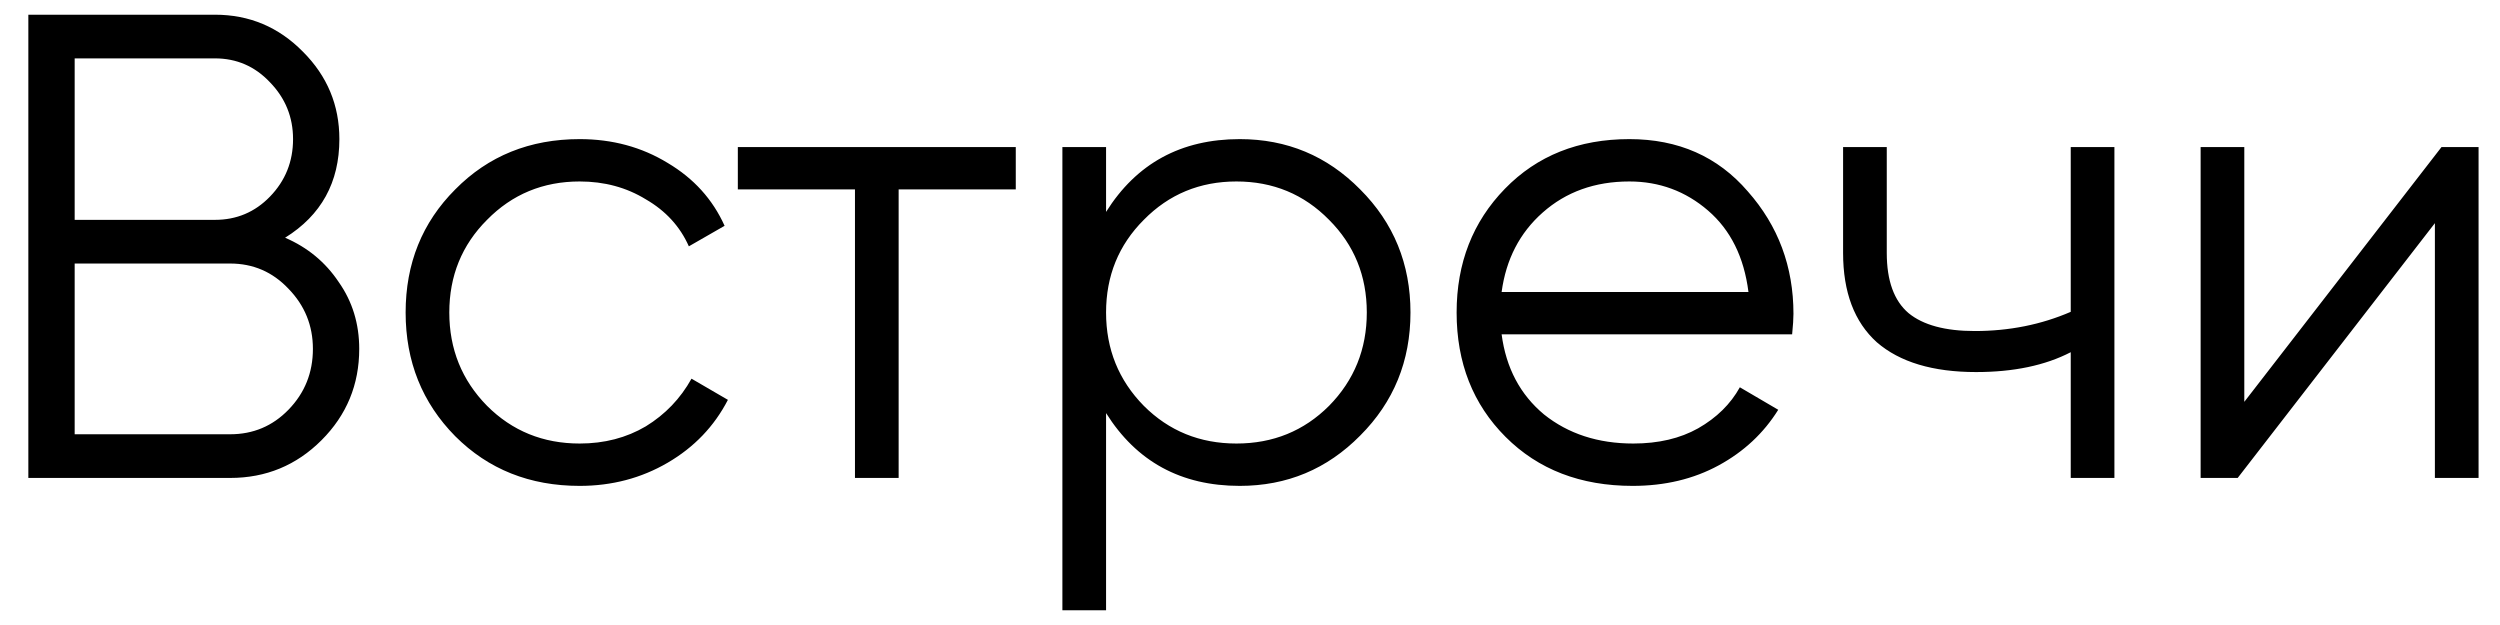 <?xml version="1.0" encoding="UTF-8"?> <svg xmlns="http://www.w3.org/2000/svg" width="68" height="17" viewBox="0 0 68 17" fill="none"> <path d="M7.755 6.466C8.367 6.73 8.853 7.132 9.213 7.672C9.585 8.2 9.771 8.806 9.771 9.49C9.771 10.462 9.429 11.29 8.745 11.974C8.061 12.658 7.233 13 6.261 13H0.771V0.4H5.847C6.783 0.4 7.581 0.736 8.241 1.408C8.901 2.068 9.231 2.86 9.231 3.784C9.231 4.96 8.739 5.854 7.755 6.466ZM5.847 1.588H2.031V5.98H5.847C6.435 5.98 6.933 5.77 7.341 5.35C7.761 4.918 7.971 4.396 7.971 3.784C7.971 3.184 7.761 2.668 7.341 2.236C6.933 1.804 6.435 1.588 5.847 1.588ZM6.261 11.812C6.885 11.812 7.413 11.59 7.845 11.146C8.289 10.69 8.511 10.138 8.511 9.49C8.511 8.854 8.289 8.308 7.845 7.852C7.413 7.396 6.885 7.168 6.261 7.168H2.031V11.812H6.261ZM15.767 13.216C14.411 13.216 13.283 12.766 12.383 11.866C11.483 10.954 11.033 9.832 11.033 8.5C11.033 7.168 11.483 6.052 12.383 5.152C13.283 4.24 14.411 3.784 15.767 3.784C16.655 3.784 17.453 4 18.161 4.432C18.869 4.852 19.385 5.422 19.709 6.142L18.737 6.7C18.497 6.16 18.107 5.734 17.567 5.422C17.039 5.098 16.439 4.936 15.767 4.936C14.771 4.936 13.931 5.284 13.247 5.98C12.563 6.664 12.221 7.504 12.221 8.5C12.221 9.496 12.563 10.342 13.247 11.038C13.931 11.722 14.771 12.064 15.767 12.064C16.439 12.064 17.039 11.908 17.567 11.596C18.095 11.272 18.509 10.84 18.809 10.3L19.799 10.876C19.427 11.596 18.881 12.166 18.161 12.586C17.441 13.006 16.643 13.216 15.767 13.216ZM27.629 4V5.152H24.443V13H23.255V5.152H20.069V4H27.629ZM33.721 3.784C35.005 3.784 36.097 4.24 36.997 5.152C37.909 6.064 38.365 7.18 38.365 8.5C38.365 9.82 37.909 10.936 36.997 11.848C36.097 12.76 35.005 13.216 33.721 13.216C32.125 13.216 30.913 12.556 30.085 11.236V16.6H28.897V4H30.085V5.764C30.913 4.444 32.125 3.784 33.721 3.784ZM31.111 11.038C31.795 11.722 32.635 12.064 33.631 12.064C34.627 12.064 35.467 11.722 36.151 11.038C36.835 10.342 37.177 9.496 37.177 8.5C37.177 7.504 36.835 6.664 36.151 5.98C35.467 5.284 34.627 4.936 33.631 4.936C32.635 4.936 31.795 5.284 31.111 5.98C30.427 6.664 30.085 7.504 30.085 8.5C30.085 9.496 30.427 10.342 31.111 11.038ZM44.318 3.784C45.65 3.784 46.724 4.258 47.54 5.206C48.368 6.142 48.782 7.252 48.782 8.536C48.782 8.668 48.77 8.854 48.746 9.094H40.844C40.964 10.006 41.348 10.732 41.996 11.272C42.656 11.8 43.466 12.064 44.426 12.064C45.11 12.064 45.698 11.926 46.19 11.65C46.694 11.362 47.072 10.99 47.324 10.534L48.368 11.146C47.972 11.782 47.432 12.286 46.748 12.658C46.064 13.03 45.284 13.216 44.408 13.216C42.992 13.216 41.84 12.772 40.952 11.884C40.064 10.996 39.62 9.868 39.62 8.5C39.62 7.156 40.058 6.034 40.934 5.134C41.81 4.234 42.938 3.784 44.318 3.784ZM44.318 4.936C43.382 4.936 42.596 5.218 41.96 5.782C41.336 6.334 40.964 7.054 40.844 7.942H47.558C47.438 6.994 47.072 6.256 46.46 5.728C45.848 5.2 45.134 4.936 44.318 4.936ZM56.324 4H57.512V13H56.324V9.58C55.628 9.94 54.77 10.12 53.75 10.12C52.574 10.12 51.674 9.85 51.05 9.31C50.438 8.758 50.132 7.948 50.132 6.88V4H51.32V6.88C51.32 7.636 51.518 8.182 51.914 8.518C52.31 8.842 52.91 9.004 53.714 9.004C54.65 9.004 55.52 8.83 56.324 8.482V4ZM66.409 4H67.417V13H66.229V6.07L60.865 13H59.857V4H61.045V10.93L66.409 4Z" fill="black"></path> </svg> 